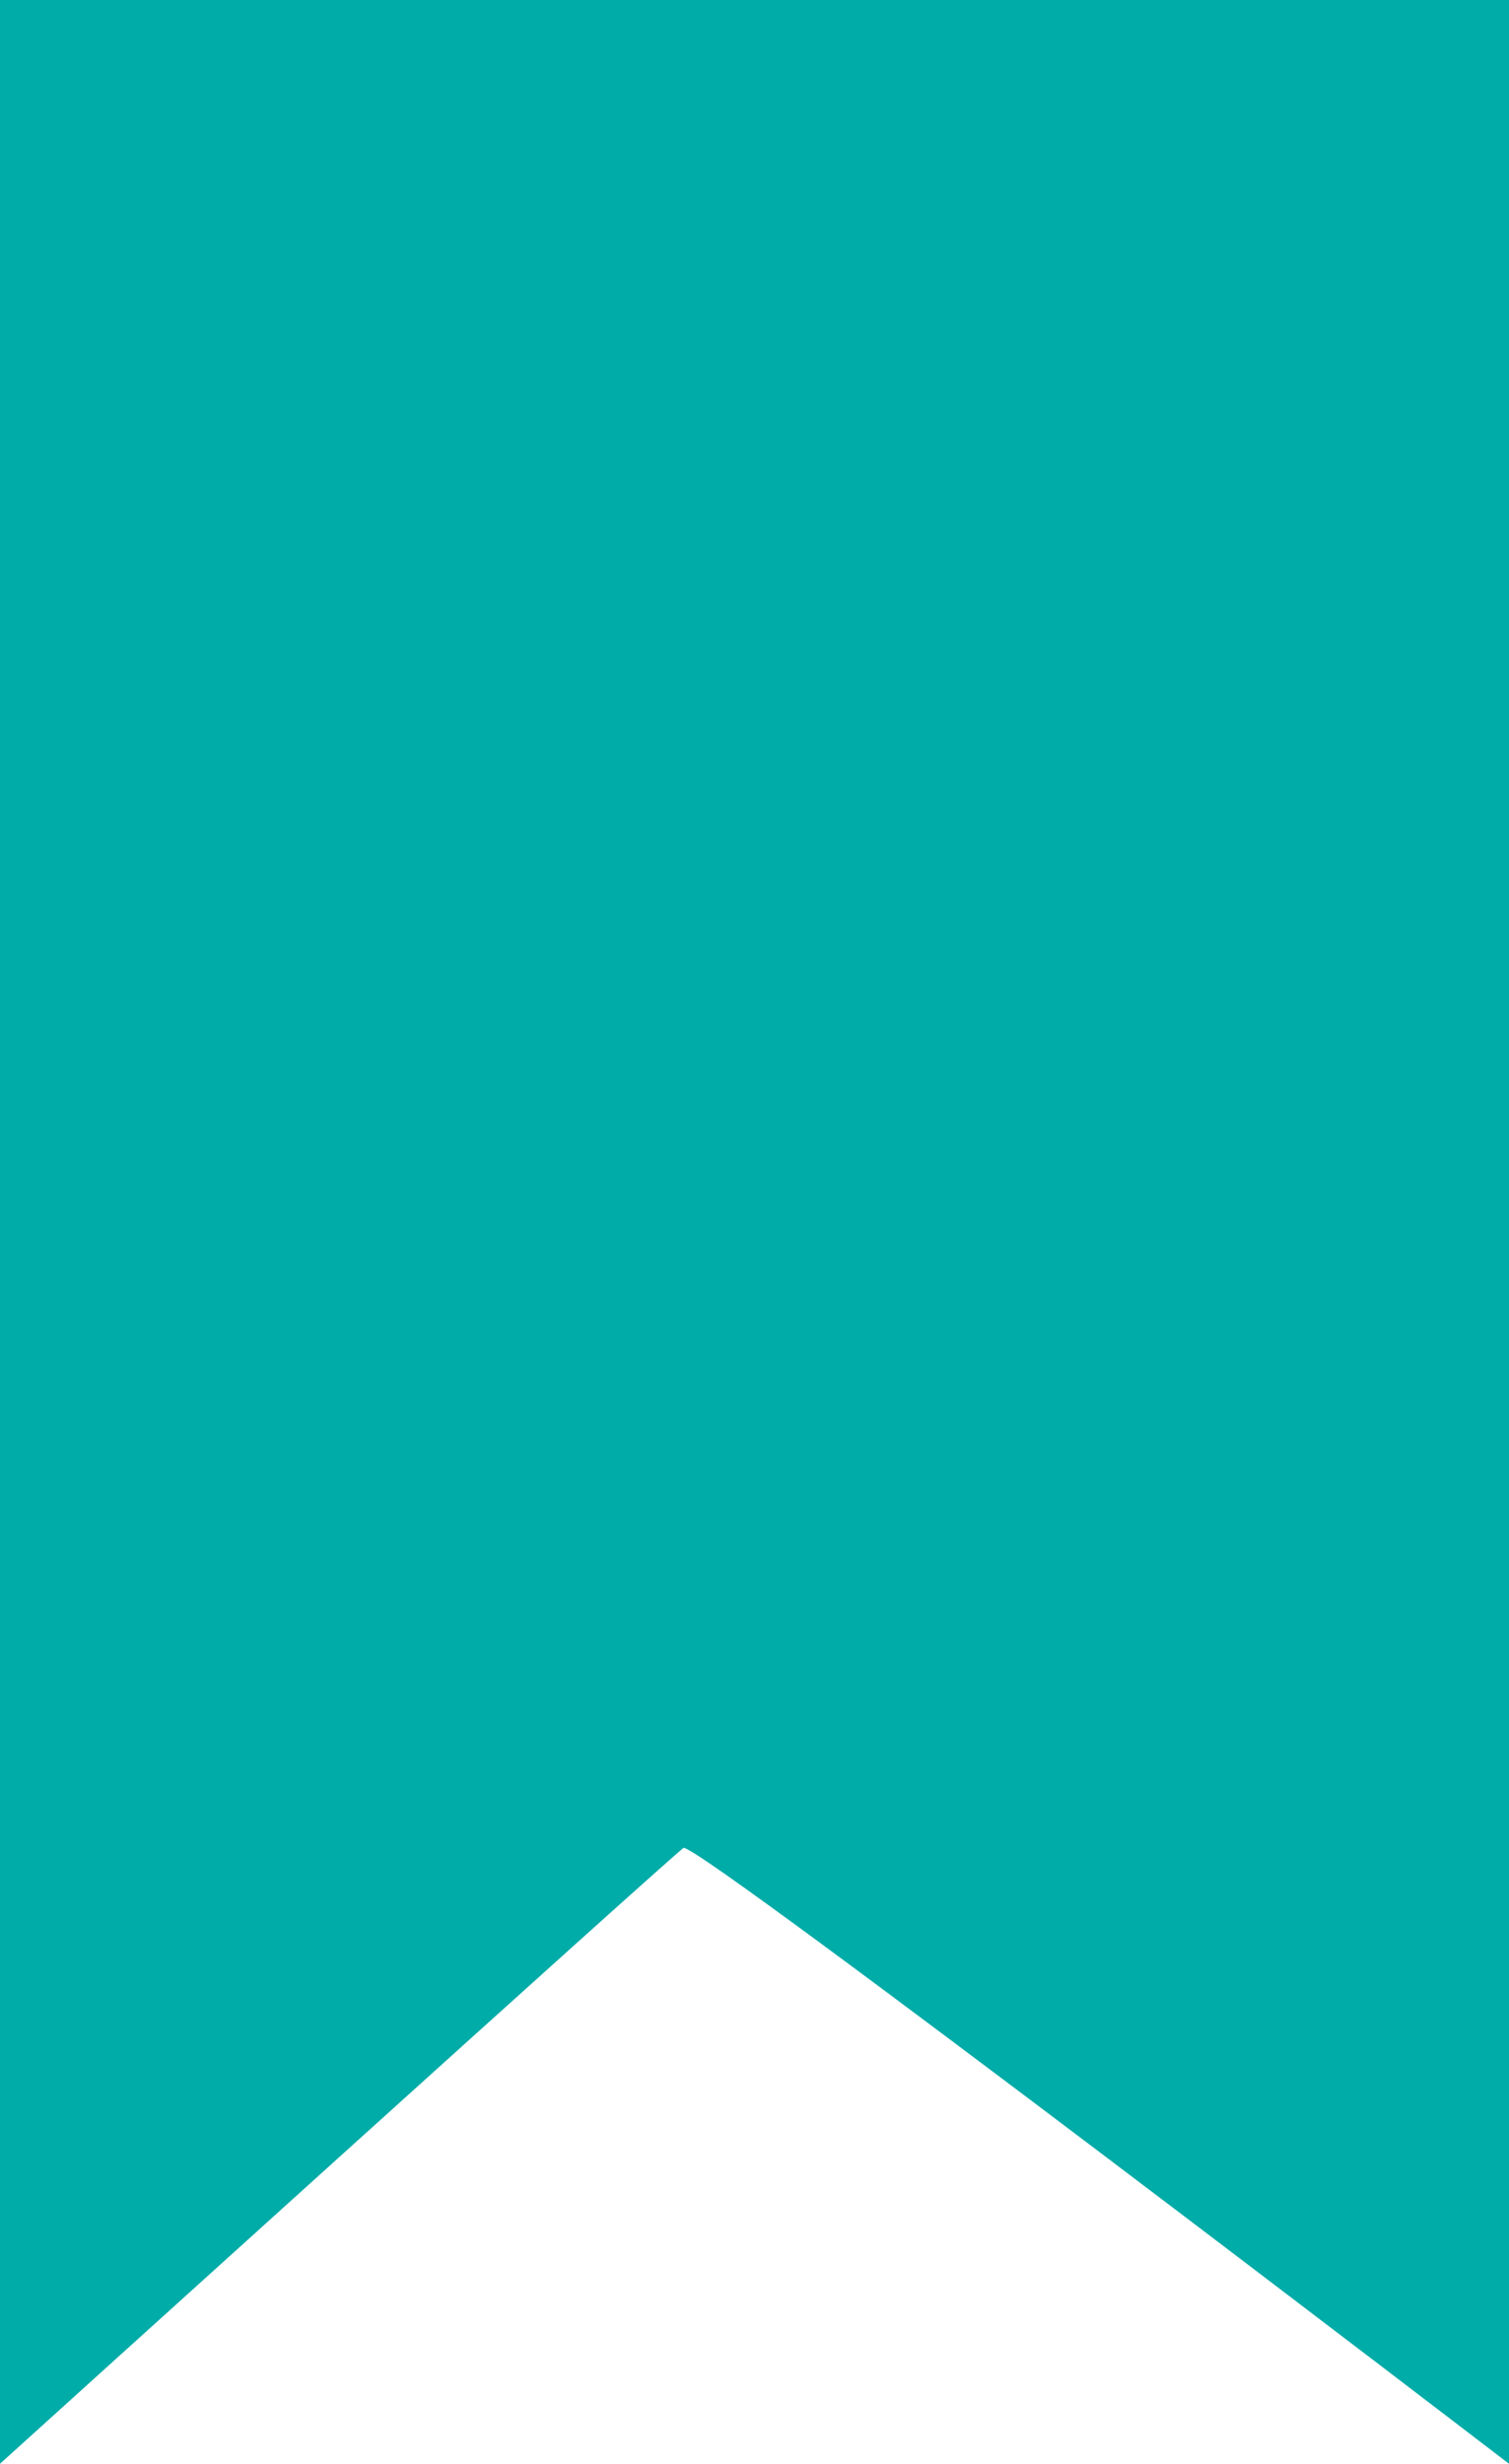 <?xml version="1.0" encoding="utf-8"?>
<!-- Generator: Adobe Illustrator 22.0.0, SVG Export Plug-In . SVG Version: 6.00 Build 0)  -->
<svg version="1.1" id="Calque_1" xmlns="http://www.w3.org/2000/svg" xmlns:xlink="http://www.w3.org/1999/xlink" x="0px" y="0px"
	 viewBox="0 0 49 80" style="enable-background:new 0 0 49 80;" xml:space="preserve">
<style type="text/css">
	.st0{fill:#00ACA8;}
</style>
<path class="st0" d="M0,0h49v80c0,0-26.1-20-26.8-20C22.1,60,0,80,0,80V0z"/>
</svg>
